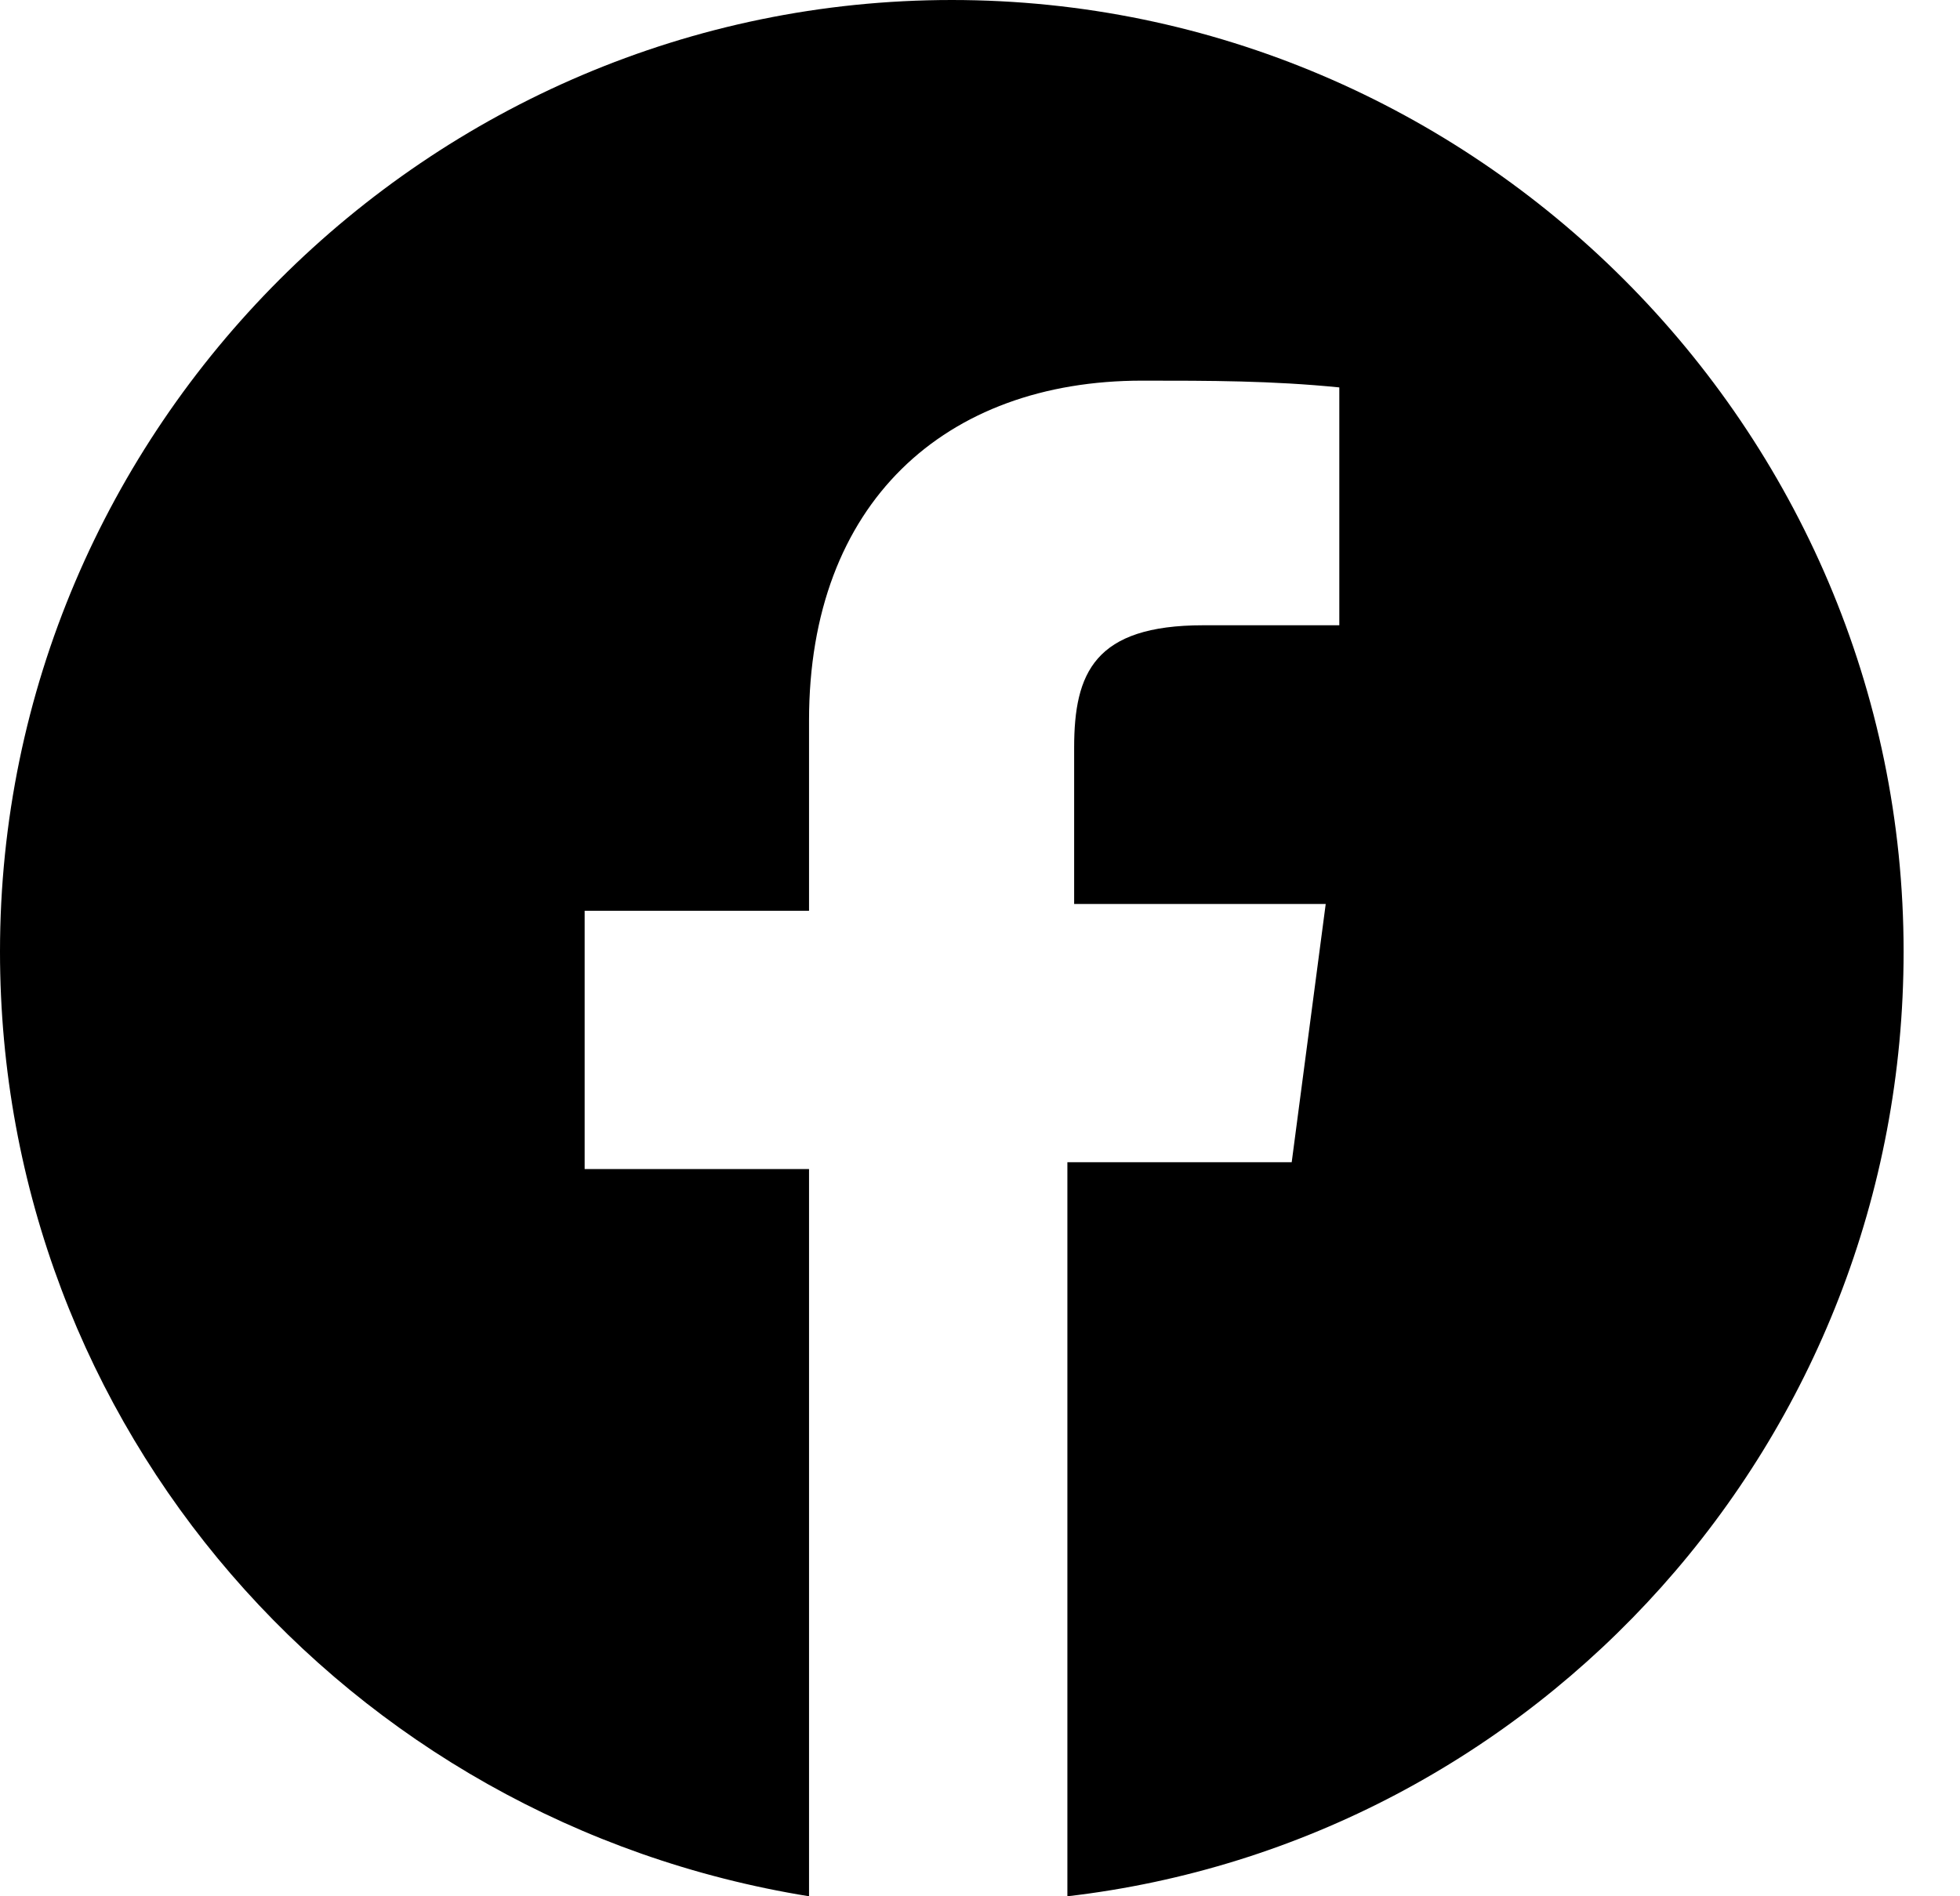 <svg width="31" height="30" viewBox="0 0 31 30" fill="none" xmlns="http://www.w3.org/2000/svg">
<path d="M30.108 15.054C30.108 22.796 24.301 29.14 16.882 30V18.387H20.43L20.968 14.301H16.989V11.828C16.989 10.645 17.312 9.892 19.032 9.892H21.183V6.129C20.108 6.022 19.14 6.022 18.064 6.022C14.946 6.022 12.796 7.957 12.796 11.398V14.409H9.247V18.495H12.796V30C5.484 28.817 0 22.581 0 15.054C0 6.774 6.774 0 15.054 0C23.333 0 30.108 6.774 30.108 15.054Z" fill="black"/>
</svg>
